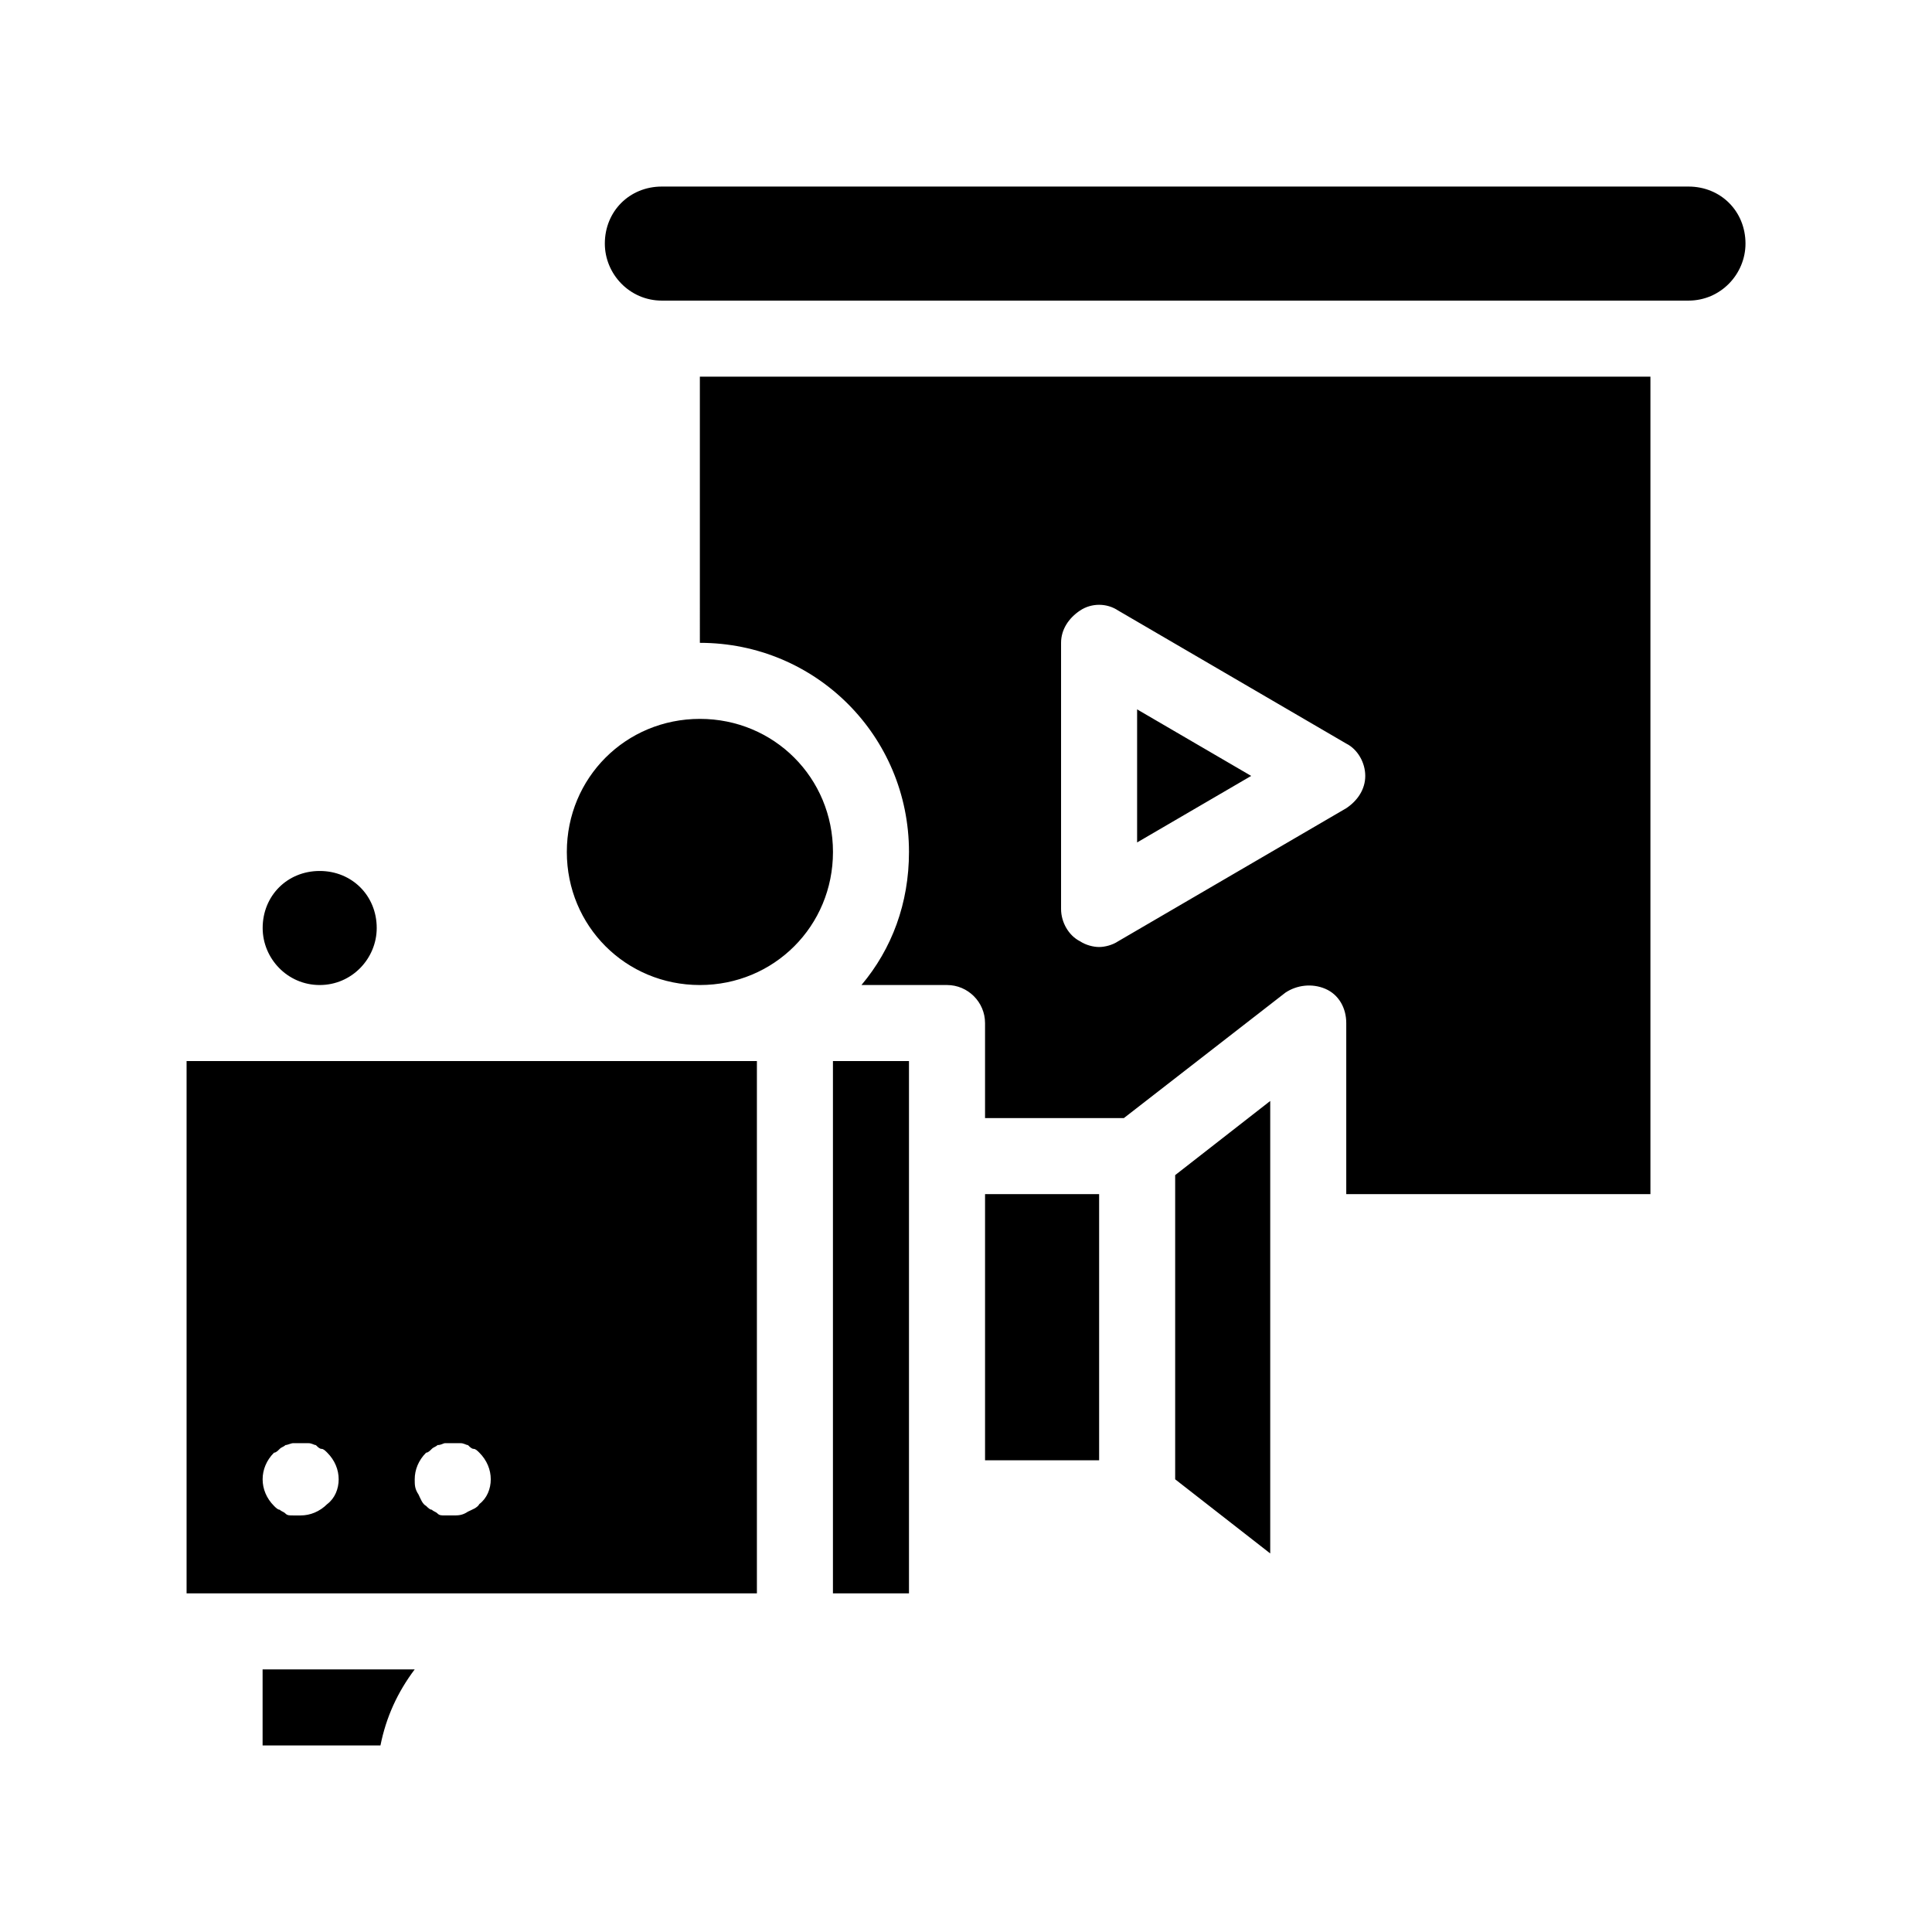 <?xml version="1.0" encoding="UTF-8"?>
<!-- Uploaded to: ICON Repo, www.svgrepo.com, Generator: ICON Repo Mixer Tools -->
<svg fill="#000000" width="800px" height="800px" version="1.1" viewBox="144 144 512 512" xmlns="http://www.w3.org/2000/svg">
 <path d="m213.59 586.41h40.305c-4.535 6.047-7.559 12.594-9.07 20.152h-31.234zm377.86-392.97h-272.05c-8.566 0-15.113 6.551-15.113 15.113 0 8.062 6.551 15.113 15.113 15.113h272.06c8.566 0 15.113-7.055 15.113-15.113-0.004-8.566-6.551-15.113-15.117-15.113zm-261.98 50.379h251.91v216.64l-80.609 0.004v-45.344c0-4.031-2.016-7.559-5.543-9.07s-7.559-1.008-10.578 1.008l-42.824 33.254h-36.781v-25.191c0-5.543-4.535-10.078-10.078-10.078h-22.672c8.062-9.574 12.594-21.664 12.594-35.266 0-30.73-24.688-55.418-55.418-55.418zm95.723 141.07c0 3.527 2.016 7.055 5.039 8.566 1.512 1.008 3.527 1.512 5.039 1.512s3.527-0.504 5.039-1.512l60.457-35.266c3.023-2.016 5.039-5.039 5.039-8.566 0-3.527-2.016-7.055-5.039-8.566l-60.457-35.266c-3.023-2.016-7.055-2.016-10.078 0-3.023 2.016-5.039 5.039-5.039 8.566zm20.152-52.898v35.266l30.23-17.633zm-80.609 234.27h20.152v-141.07h-20.152zm-171.29-141.07h151.14v141.07h-151.14zm60.457 110.84c0 1.512 0 2.519 1.008 4.031 0.504 1.008 1.008 2.519 2.016 3.023 0.504 0.504 1.008 1.008 1.512 1.008 0.504 0.504 1.008 0.504 1.512 1.008s1.008 0.504 2.016 0.504h2.016c1.512 0 2.519 0 4.031-1.008 1.008-0.504 2.519-1.008 3.023-2.016 2.012-1.512 3.019-4.031 3.019-6.551 0-2.519-1.008-5.039-3.023-7.055-0.504-0.504-1.008-1.008-1.512-1.008-0.504 0-1.008-0.504-1.512-1.008-0.504 0-1.008-0.504-2.016-0.504h-4.031c-0.504 0-1.008 0.504-2.016 0.504-0.504 0.504-1.008 0.504-1.512 1.008-0.504 0.504-1.008 1.008-1.512 1.008-2.012 2.016-3.019 4.535-3.019 7.055zm-40.305 0c0 2.519 1.008 5.039 3.023 7.055 0.504 0.504 1.008 1.008 1.512 1.008 0.504 0.504 1.008 0.504 1.512 1.008 0.504 0.504 1.008 0.504 2.016 0.504h2.016c2.519 0 5.039-1.008 7.055-3.023 2.012-1.512 3.019-4.031 3.019-6.551 0-2.519-1.008-5.039-3.023-7.055-0.504-0.504-1.008-1.008-1.512-1.008-0.504 0-1.008-0.504-1.512-1.008-0.504 0-1.008-0.504-2.016-0.504h-4.031c-0.504 0-1.512 0.504-2.016 0.504-0.504 0.504-1.008 0.504-1.512 1.008s-1.008 1.008-1.512 1.008c-2.012 2.016-3.019 4.535-3.019 7.055zm191.45-5.039h30.23v-70.531h-30.23zm50.383 5.039 25.191 19.648v-119.91l-25.191 19.648zm-125.95-201.52c-19.648 0-35.266 15.617-35.266 35.266 0 19.648 15.617 35.266 35.266 35.266 19.648 0 35.266-15.617 35.266-35.266 0-19.648-15.617-35.266-35.266-35.266zm-100.76 70.531c8.566 0 15.113-7.055 15.113-15.113 0-8.566-6.551-15.113-15.113-15.113-8.566 0-15.113 6.551-15.113 15.113 0 8.062 6.547 15.113 15.113 15.113z"/>
</svg>